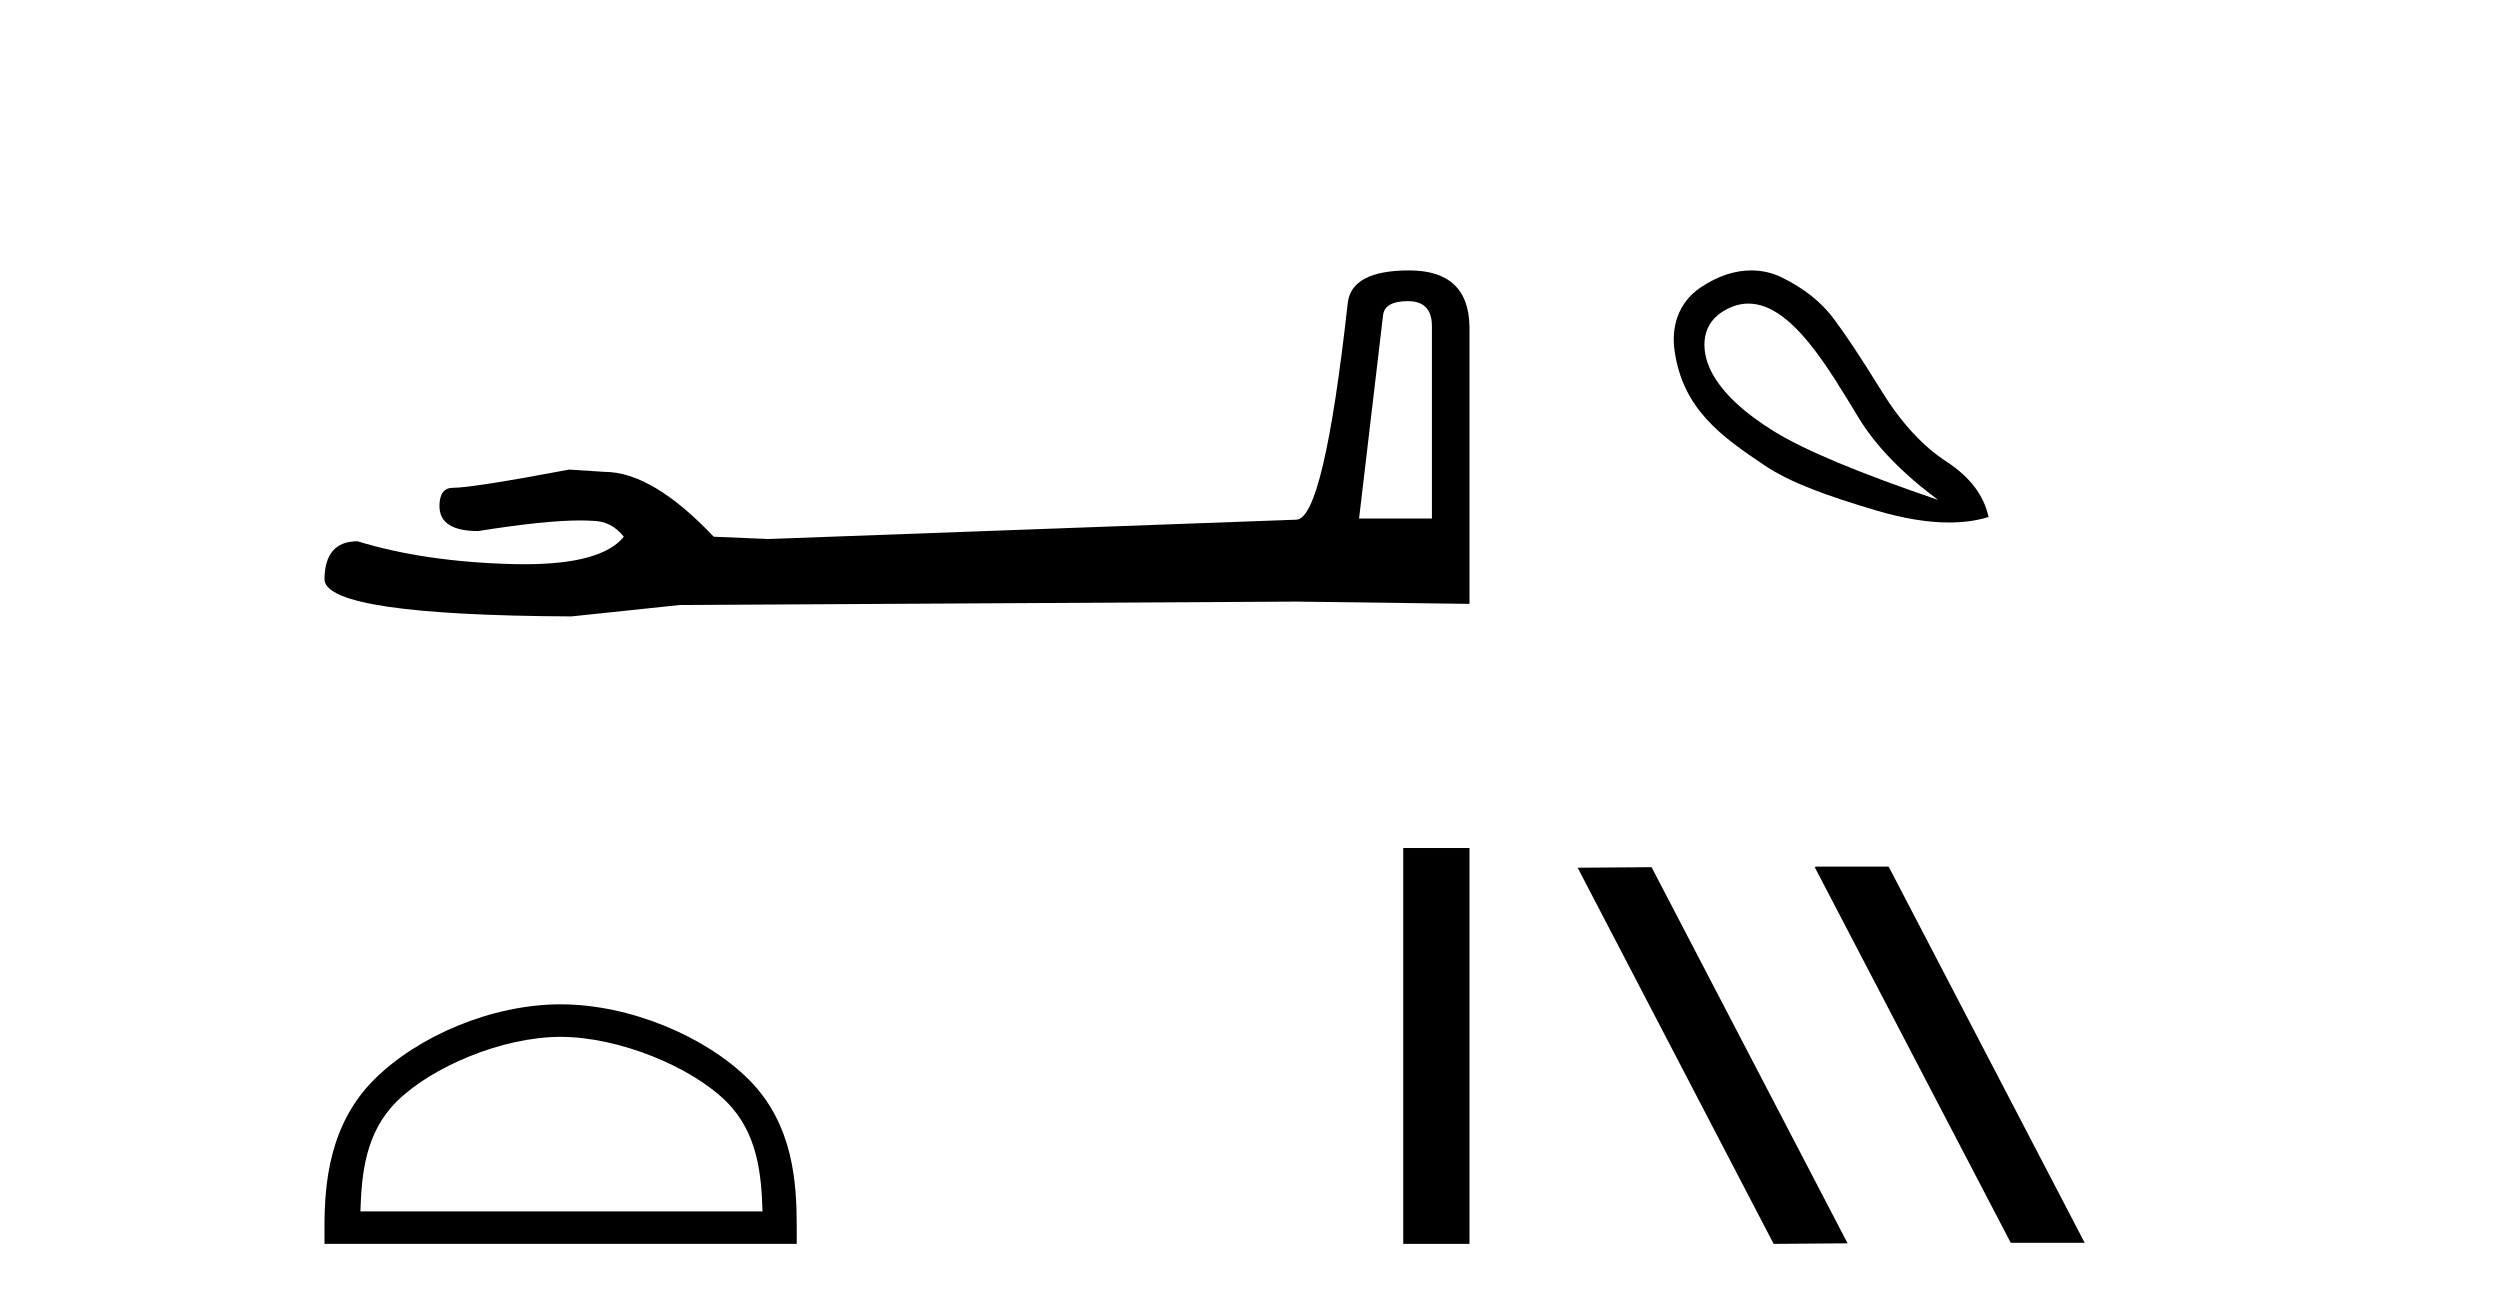<?xml version='1.0' encoding='UTF-8' standalone='yes'?><svg xmlns='http://www.w3.org/2000/svg' xmlns:xlink='http://www.w3.org/1999/xlink' width='78.0' height='41.0' ><path d='M 43.93 9.396 Q 44.676 9.396 44.676 10.177 L 44.676 16.178 L 42.403 16.178 L 43.149 9.857 Q 43.185 9.396 43.93 9.396 ZM 43.966 8.437 Q 42.155 8.437 42.048 9.467 Q 41.303 16.178 40.45 16.214 L 23.973 16.817 L 22.269 16.746 Q 20.351 14.722 18.86 14.722 Q 18.327 14.687 17.759 14.651 Q 14.741 15.219 14.137 15.219 Q 13.711 15.219 13.711 15.788 Q 13.711 16.569 14.918 16.569 Q 16.991 16.238 18.099 16.238 Q 18.3 16.238 18.469 16.249 Q 19.073 16.249 19.463 16.746 Q 18.771 17.604 16.364 17.604 Q 16.179 17.604 15.983 17.599 Q 13.249 17.528 11.154 16.888 Q 10.124 16.888 10.124 18.096 Q 10.231 19.197 17.83 19.232 L 21.203 18.877 L 40.45 18.77 L 45.848 18.841 L 45.848 10.177 Q 45.812 8.437 43.966 8.437 Z' style='fill:#000000;stroke:none' /><path d='M 17.491 32.35 C 19.304 32.35 21.572 33.281 22.67 34.378 C 23.63 35.339 23.755 36.612 23.791 37.795 L 11.245 37.795 C 11.28 36.612 11.406 35.339 12.366 34.378 C 13.464 33.281 15.679 32.35 17.491 32.35 ZM 17.491 31.335 C 15.341 31.335 13.028 32.329 11.672 33.684 C 10.282 35.075 10.124 36.906 10.124 38.275 L 10.124 38.809 L 24.858 38.809 L 24.858 38.275 C 24.858 36.906 24.754 35.075 23.364 33.684 C 22.008 32.329 19.641 31.335 17.491 31.335 Z' style='fill:#000000;stroke:none' /><path d='M 43.781 26.458 L 43.781 38.809 L 45.848 38.809 L 45.848 26.458 Z' style='fill:#000000;stroke:none' /><path d='M 54.551 9.472 C 55.909 9.472 57.078 11.546 57.998 13.048 C 58.523 13.911 59.346 14.761 60.467 15.597 C 58.011 14.761 56.308 14.049 55.356 13.462 C 54.404 12.874 53.759 12.269 53.42 11.646 C 53.082 11.024 53.021 10.179 53.741 9.725 C 54.017 9.55 54.288 9.472 54.551 9.472 ZM 54.64 8.437 C 54.146 8.437 53.601 8.598 53.047 8.977 C 52.355 9.451 52.142 10.203 52.246 10.939 C 52.504 12.769 53.717 13.621 55.049 14.516 C 55.886 15.079 57.073 15.49 58.505 15.917 C 59.365 16.174 60.133 16.302 60.81 16.302 C 61.261 16.302 61.672 16.245 62.042 16.131 C 61.9 15.455 61.459 14.876 60.721 14.396 C 59.982 13.915 59.306 13.177 58.692 12.18 C 58.078 11.184 57.58 10.432 57.197 9.925 C 56.815 9.418 56.281 8.995 55.596 8.657 C 55.312 8.517 54.989 8.437 54.64 8.437 Z' style='fill:#000000;stroke:none' /><path d='M 56.654 27.039 L 56.62 27.056 L 62.735 38.775 L 65.042 38.775 L 58.926 27.039 ZM 51.529 27.056 L 49.223 27.073 L 55.338 38.809 L 57.645 38.792 L 51.529 27.056 Z' style='fill:#000000;stroke:none' /></svg>